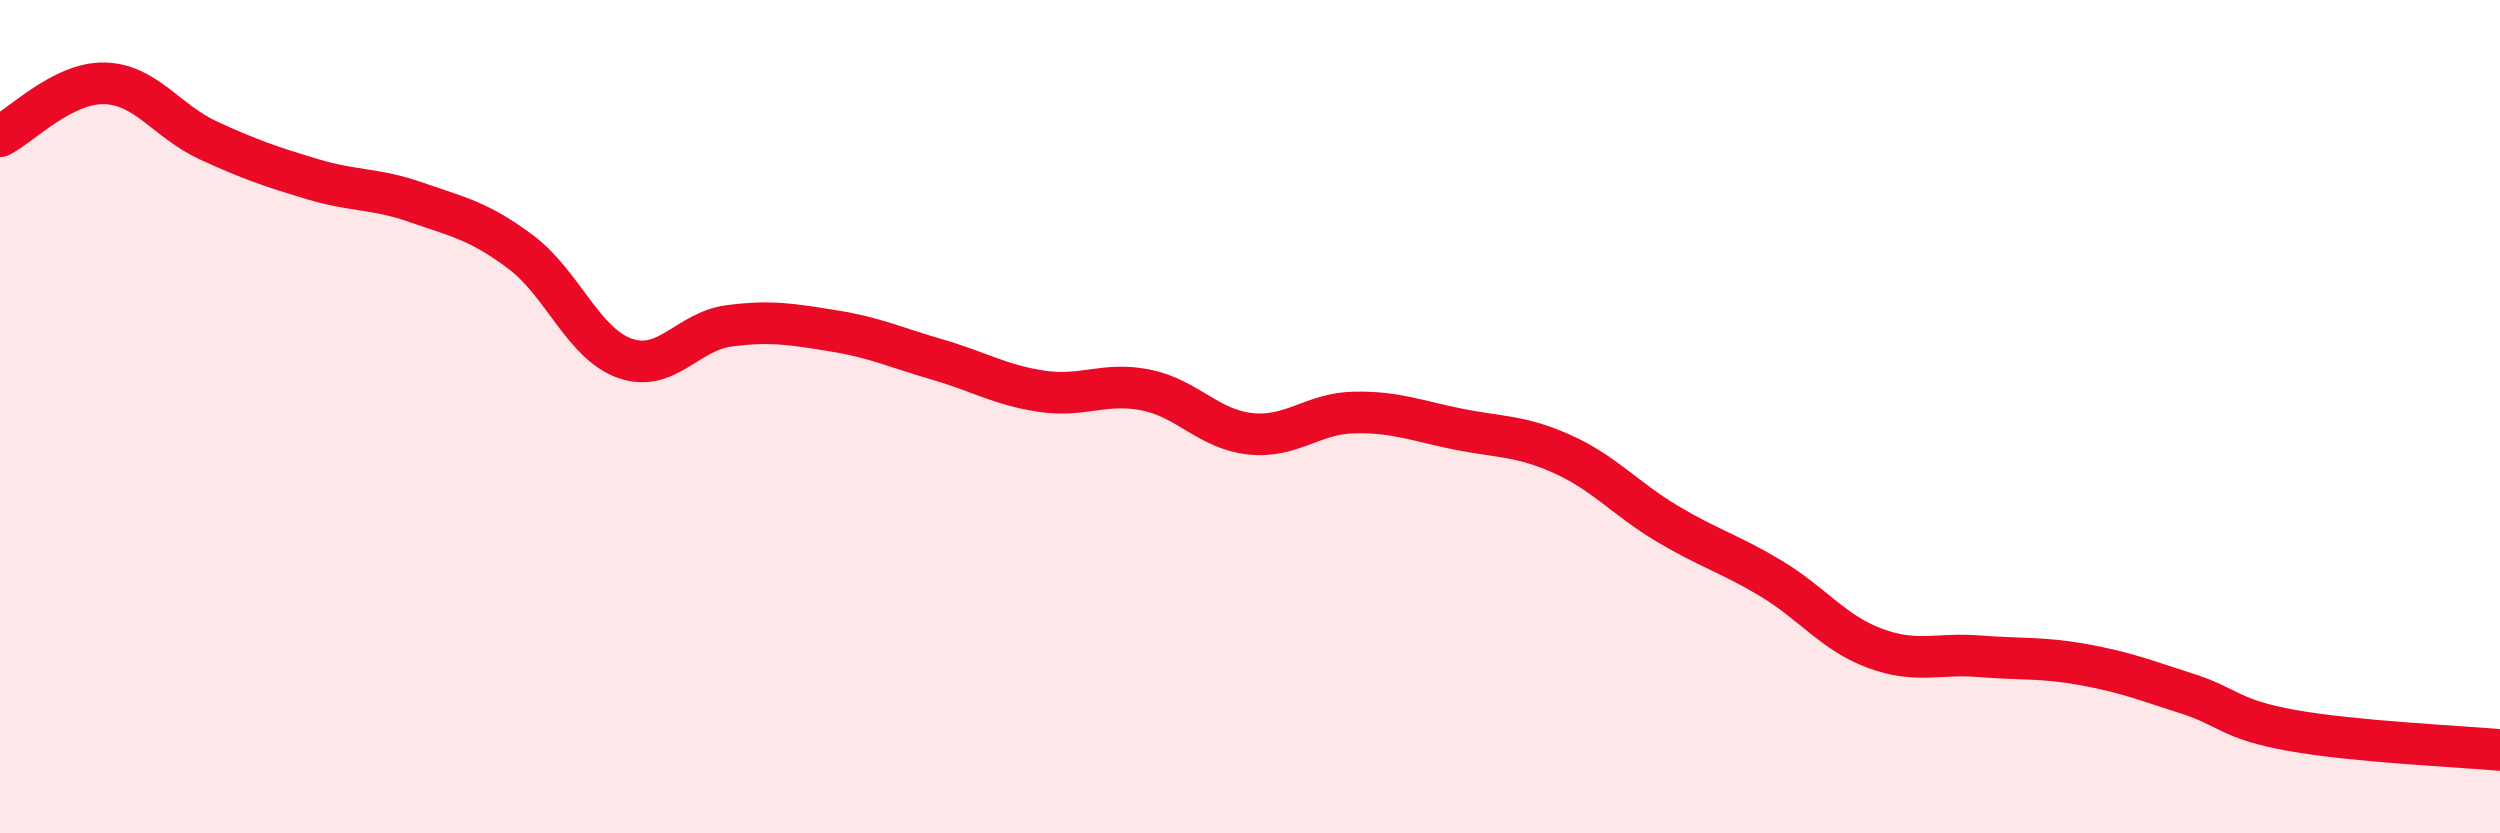 
    <svg width="60" height="20" viewBox="0 0 60 20" xmlns="http://www.w3.org/2000/svg">
      <path
        d="M 0,3.27 C 0.5,3.02 1.5,1.98 2.5,2 C 3.5,2.02 4,2.91 5,3.37 C 6,3.83 6.5,4 7.5,4.3 C 8.5,4.6 9,4.51 10,4.86 C 11,5.21 11.5,5.3 12.5,6.05 C 13.5,6.8 14,8.25 15,8.6 C 16,8.95 16.5,7.95 17.5,7.82 C 18.5,7.69 19,7.78 20,7.94 C 21,8.1 21.5,8.34 22.5,8.63 C 23.5,8.92 24,9.24 25,9.39 C 26,9.54 26.5,9.16 27.5,9.36 C 28.5,9.56 29,10.3 30,10.41 C 31,10.52 31.5,9.92 32.5,9.9 C 33.5,9.88 34,10.1 35,10.3 C 36,10.5 36.5,10.45 37.5,10.9 C 38.5,11.35 39,11.96 40,12.56 C 41,13.16 41.5,13.28 42.5,13.88 C 43.5,14.48 44,15.19 45,15.56 C 46,15.93 46.5,15.67 47.5,15.75 C 48.5,15.83 49,15.77 50,15.95 C 51,16.13 51.5,16.33 52.5,16.65 C 53.5,16.97 53.5,17.26 55,17.53 C 56.5,17.8 59,17.91 60,18L60 20L0 20Z"
        fill="#EB0A25"
        opacity="0.1"
        stroke-linecap="round"
        stroke-linejoin="round"
      />
      <path
        d="M 0,3.27 C 0.5,3.02 1.5,1.98 2.5,2 C 3.5,2.02 4,2.91 5,3.37 C 6,3.83 6.5,4 7.5,4.3 C 8.5,4.6 9,4.51 10,4.86 C 11,5.21 11.5,5.3 12.5,6.05 C 13.5,6.8 14,8.25 15,8.6 C 16,8.95 16.5,7.95 17.5,7.82 C 18.5,7.69 19,7.78 20,7.94 C 21,8.1 21.5,8.34 22.5,8.63 C 23.5,8.92 24,9.24 25,9.39 C 26,9.54 26.5,9.16 27.5,9.36 C 28.5,9.56 29,10.3 30,10.41 C 31,10.52 31.5,9.92 32.5,9.9 C 33.5,9.88 34,10.1 35,10.3 C 36,10.5 36.5,10.45 37.5,10.9 C 38.5,11.35 39,11.96 40,12.56 C 41,13.16 41.5,13.28 42.5,13.88 C 43.5,14.48 44,15.19 45,15.56 C 46,15.93 46.5,15.67 47.5,15.75 C 48.5,15.83 49,15.77 50,15.95 C 51,16.13 51.5,16.33 52.5,16.65 C 53.5,16.97 53.5,17.26 55,17.53 C 56.5,17.8 59,17.91 60,18"
        stroke="#EB0A25"
        stroke-width="1"
        fill="none"
        stroke-linecap="round"
        stroke-linejoin="round"
      />
    </svg>
  
